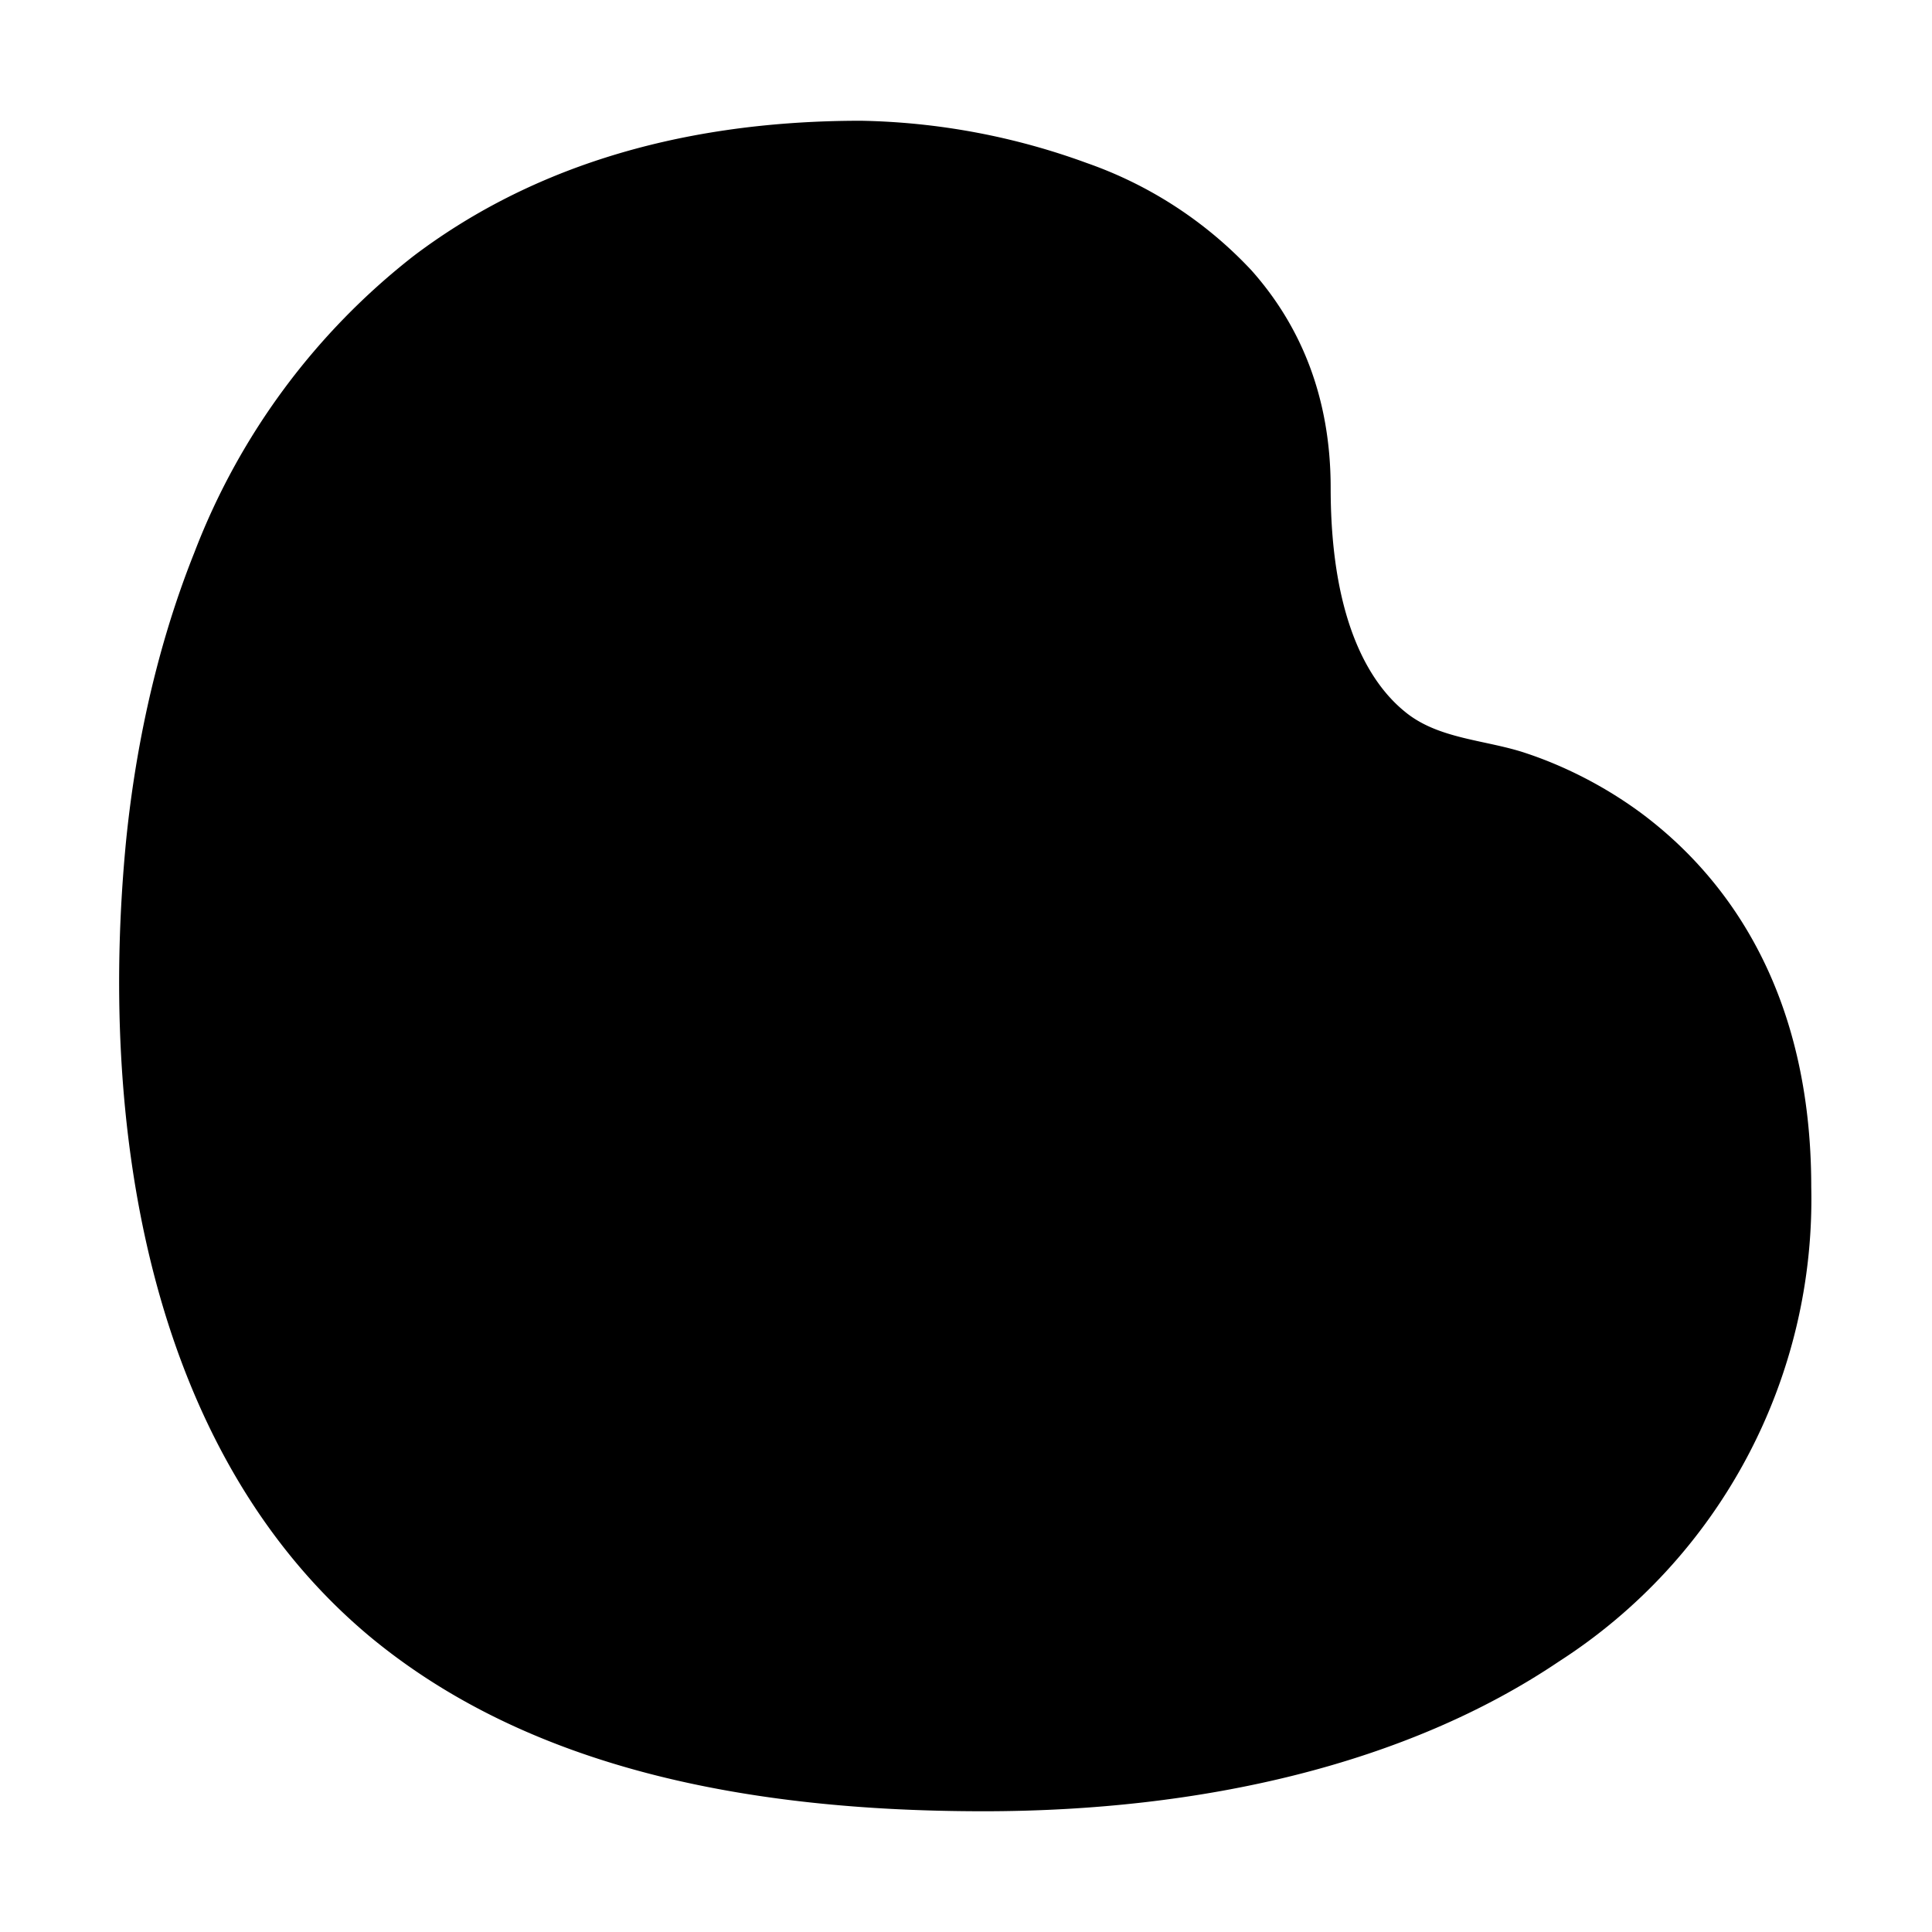 <svg width="32" height="32" viewBox="0 0 32 32" xmlns="http://www.w3.org/2000/svg"><path d="M23.26 11.78c-.5-.41-1.22-1.38-1.22-3.7 0-1.52-.51-2.7-1.31-3.6A6.8 6.8 0 0 0 18 2.7a11.45 11.45 0 0 0-3.74-.7c-3.18 0-5.6.87-7.41 2.24a11.4 11.4 0 0 0-3.63 4.91c-.7 1.75-1 3.48-1.13 4.76-.45 4.6.3 10.08 4.04 13.2C8.75 29.28 12.36 30 16.29 30c3.62 0 7.01-.78 9.53-2.48A9.1 9.1 0 0 0 30 19.66c0-3.2-1.36-5.1-2.8-6.18-.7-.52-1.4-.83-1.91-1-.67-.23-1.47-.23-2.03-.7Z"/></svg>